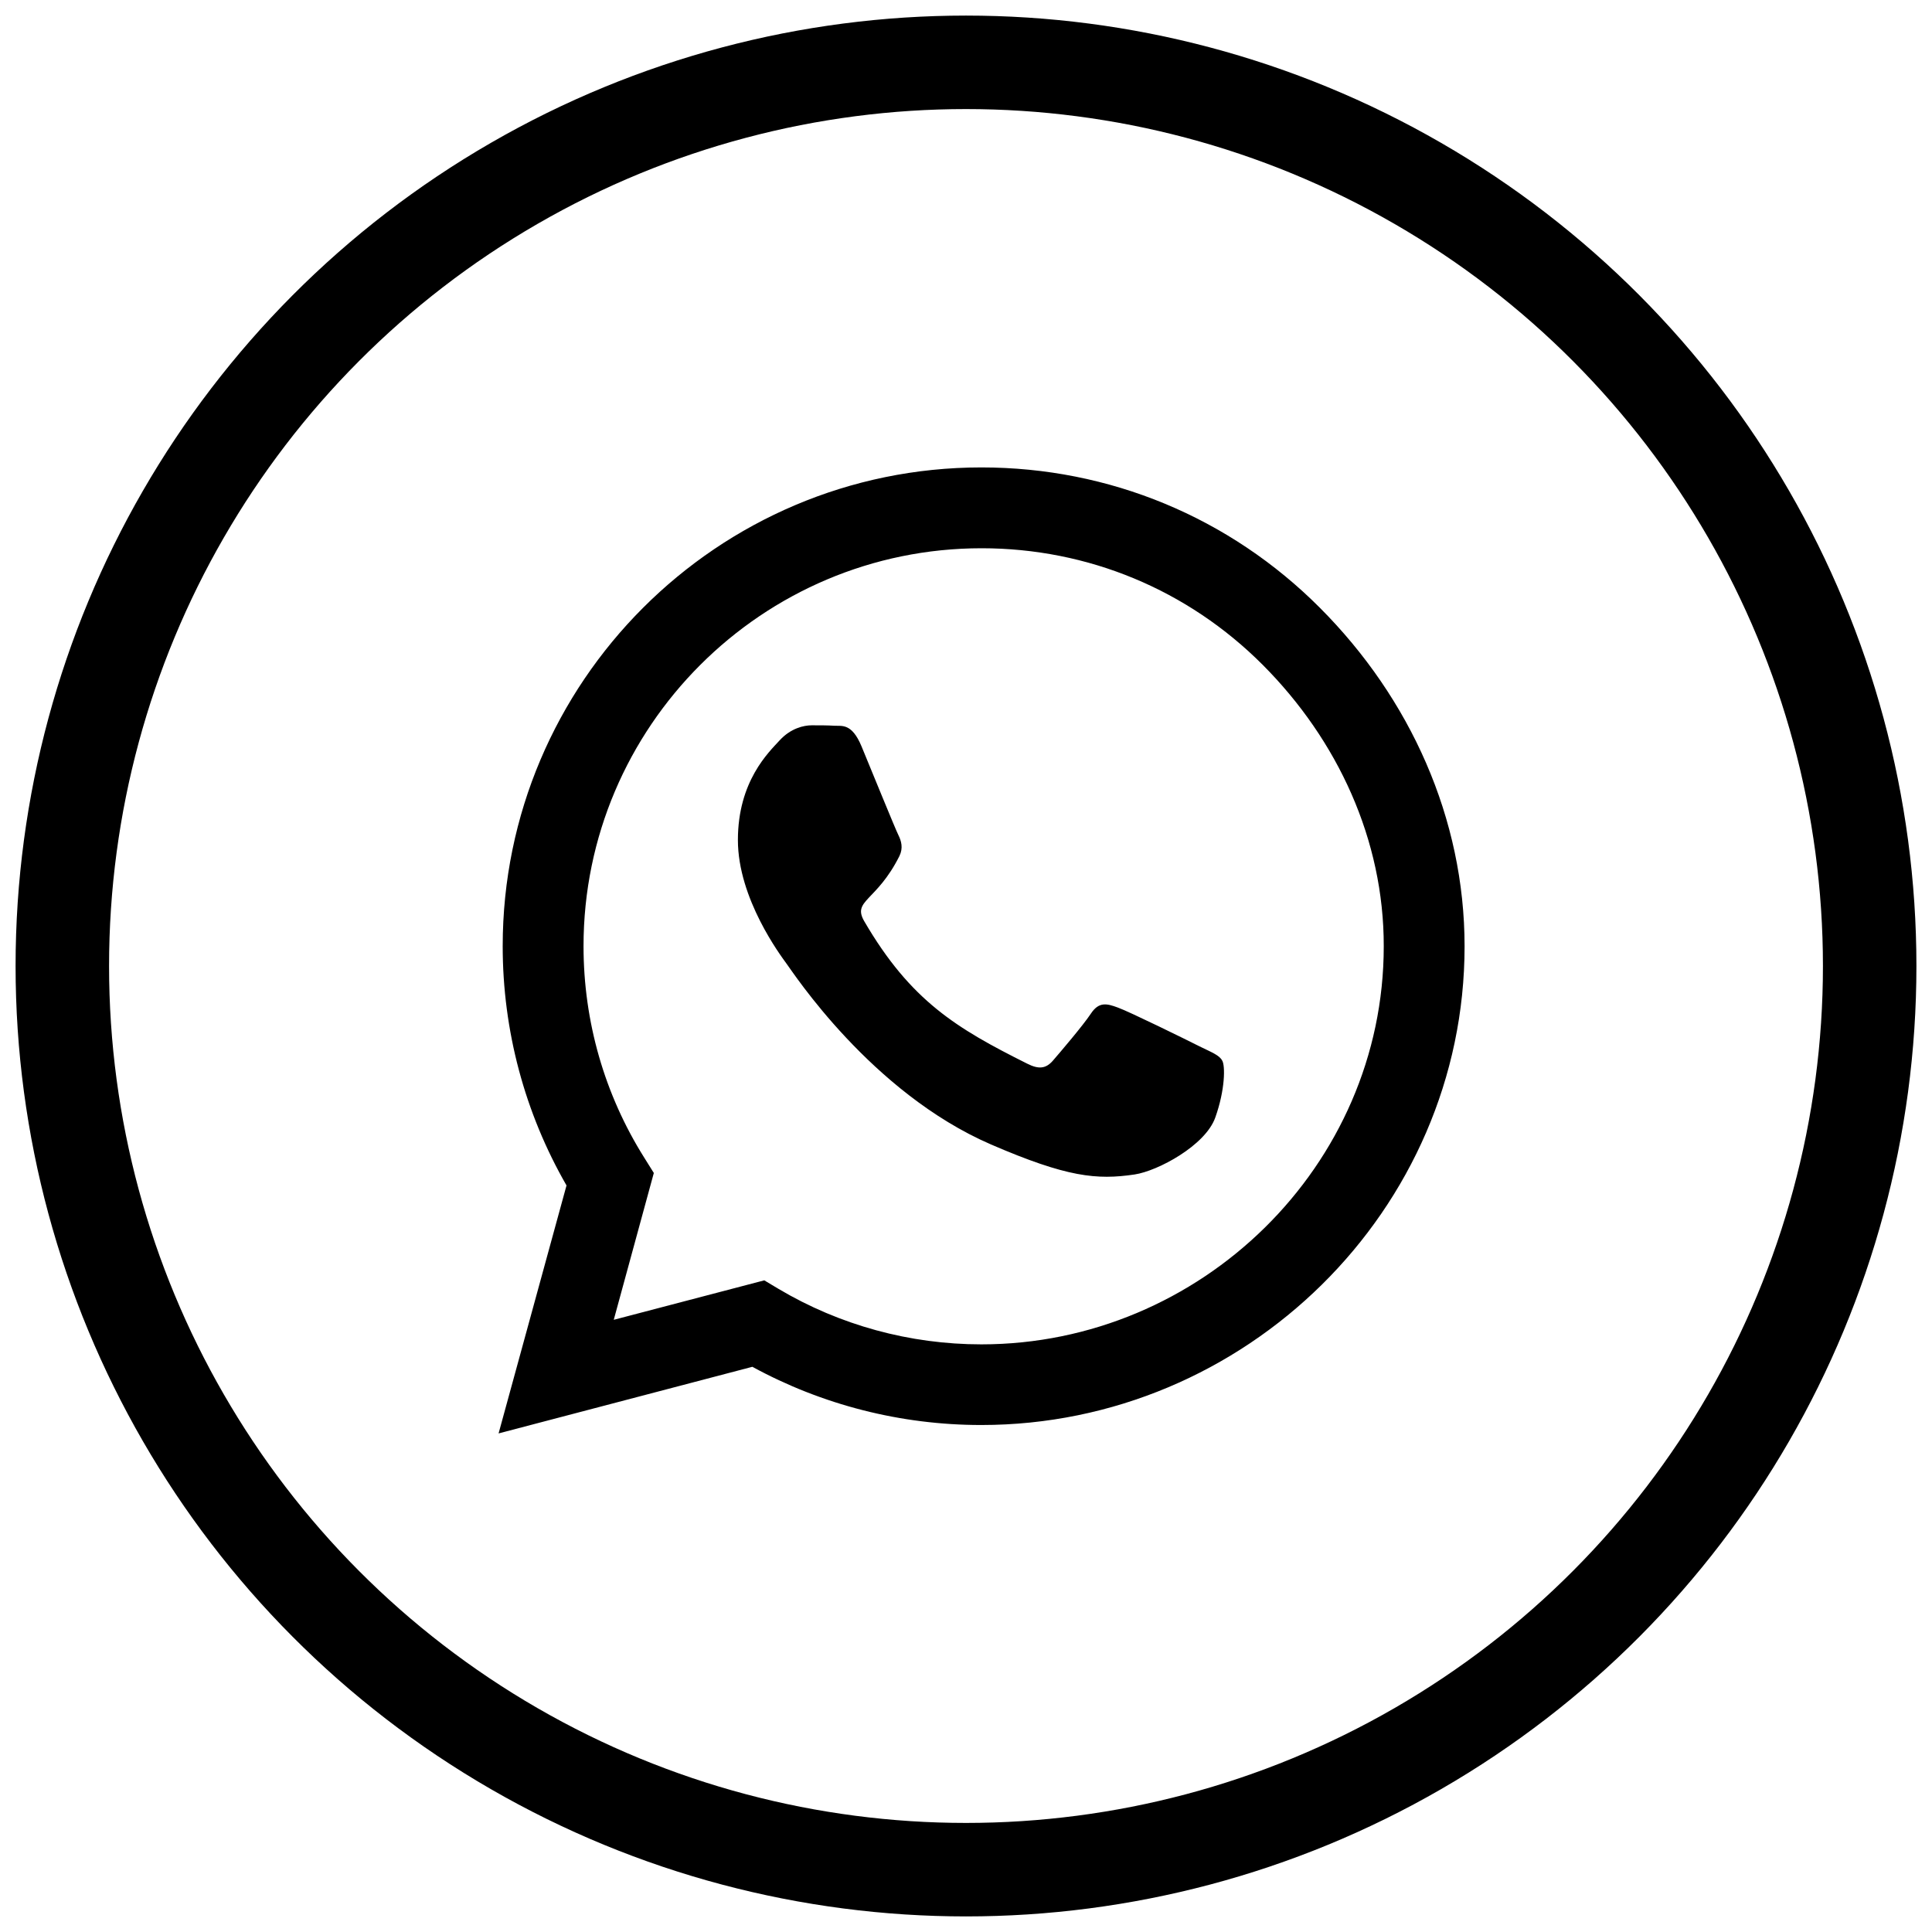 <?xml version="1.0" encoding="UTF-8"?>
<svg width="31px" height="31px" viewBox="0 0 31 31" version="1.1" xmlns="http://www.w3.org/2000/svg" xmlns:xlink="http://www.w3.org/1999/xlink">
    <title>whatsapp</title>
    <g id="Page-1" stroke="none" stroke-width="1" fill="none" fill-rule="evenodd">
        <g id="whatsapp" transform="translate(1, 1)">
            <circle id="Oval" stroke="#000000" stroke-width="1.5" cx="14.5" cy="14.5" r="14.5"></circle>
            <g id="whatsApp" transform="translate(7, 6.5)" fill="#000000" fill-rule="nonzero">
                <path d="M13.178,2.252 C11.729,0.799 9.798,0 7.747,0 C3.512,0 0.066,3.446 0.066,7.681 C0.066,9.034 0.419,10.355 1.09,11.521 L0,15.5 L4.072,14.431 C5.193,15.043 6.456,15.365 7.743,15.365 L7.747,15.365 C11.978,15.365 15.5,11.919 15.5,7.684 C15.5,5.633 14.628,3.705 13.178,2.252 Z M7.747,14.071 C6.598,14.071 5.473,13.763 4.494,13.182 L4.263,13.044 L1.848,13.677 L2.491,11.321 L2.339,11.078 C1.699,10.061 1.363,8.888 1.363,7.681 C1.363,4.162 4.228,1.297 7.75,1.297 C9.456,1.297 11.058,1.962 12.262,3.169 C13.466,4.377 14.206,5.979 14.203,7.684 C14.203,11.206 11.265,14.071 7.747,14.071 Z M11.248,9.29 C11.058,9.193 10.113,8.729 9.937,8.667 C9.76,8.601 9.632,8.57 9.504,8.764 C9.376,8.957 9.009,9.386 8.895,9.518 C8.784,9.646 8.67,9.663 8.48,9.566 C7.352,9.002 6.612,8.56 5.868,7.283 C5.671,6.944 6.065,6.968 6.432,6.235 C6.494,6.107 6.463,5.996 6.415,5.899 C6.366,5.802 5.982,4.858 5.823,4.474 C5.667,4.1 5.508,4.152 5.39,4.145 C5.28,4.138 5.152,4.138 5.024,4.138 C4.896,4.138 4.688,4.186 4.512,4.377 C4.335,4.57 3.84,5.034 3.84,5.979 C3.84,6.923 4.529,7.836 4.622,7.965 C4.719,8.093 5.975,10.03 7.902,10.864 C9.12,11.39 9.598,11.435 10.206,11.345 C10.577,11.289 11.341,10.881 11.5,10.431 C11.66,9.982 11.66,9.598 11.611,9.518 C11.566,9.431 11.438,9.383 11.248,9.29 Z" id="Shape"></path>
            </g>
        </g>
    </g>
</svg>